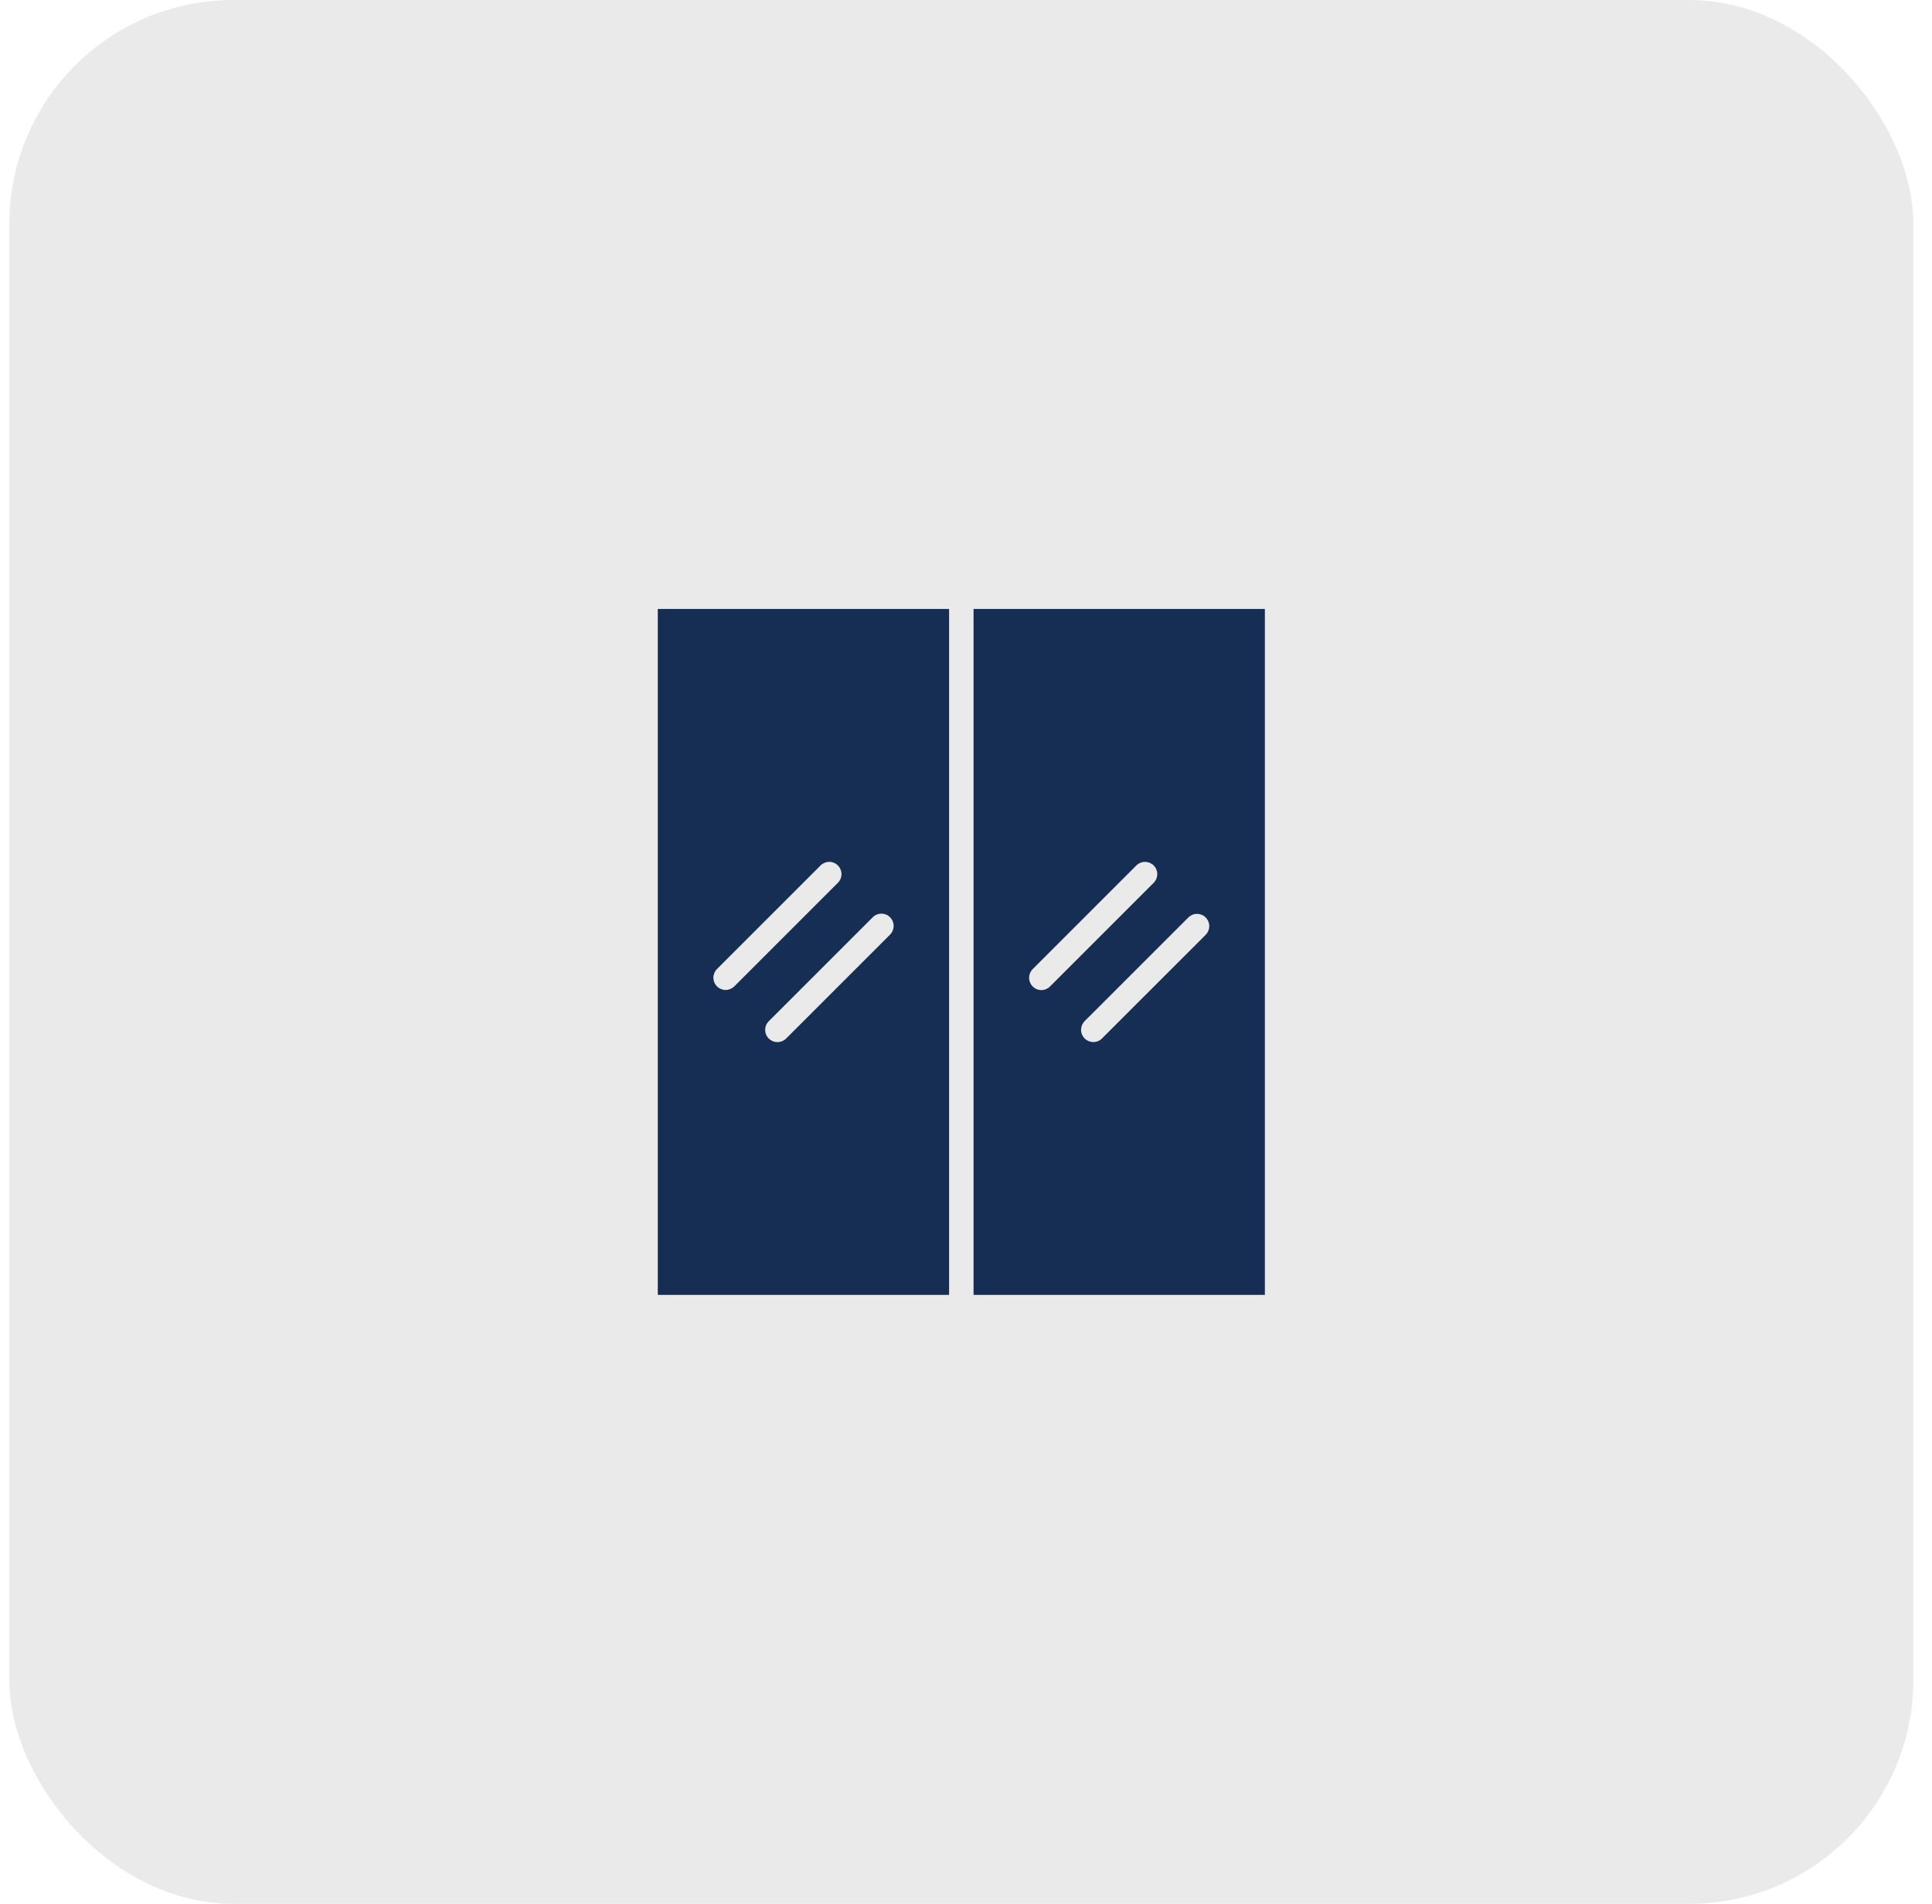 <svg xmlns="http://www.w3.org/2000/svg" width="69" height="68" viewBox="0 0 69 68" fill="none"><rect x="0.333" width="68" height="68" rx="8" fill="#DDDDDD" fill-opacity="0.61"></rect><path d="M34.77 21.75V46.25H45.174V21.75H34.77ZM37.19 35.365C37.104 35.364 37.02 35.338 36.948 35.289C36.877 35.241 36.821 35.173 36.788 35.093C36.755 35.014 36.746 34.926 36.762 34.841C36.778 34.757 36.819 34.679 36.879 34.617L40.589 30.907C40.672 30.827 40.782 30.783 40.897 30.784C41.011 30.785 41.121 30.83 41.202 30.911C41.283 30.992 41.33 31.101 41.331 31.216C41.333 31.33 41.289 31.441 41.211 31.524L37.496 35.238C37.415 35.319 37.305 35.364 37.19 35.365ZM43.066 33.383L39.355 37.093C39.273 37.175 39.163 37.22 39.047 37.22C38.932 37.22 38.821 37.174 38.739 37.093C38.657 37.012 38.61 36.901 38.609 36.786C38.609 36.67 38.654 36.559 38.734 36.476L42.449 32.762C42.532 32.683 42.642 32.639 42.757 32.641C42.871 32.643 42.981 32.689 43.061 32.77C43.142 32.852 43.188 32.961 43.189 33.076C43.189 33.19 43.145 33.301 43.066 33.383Z" fill="#172E54"></path><path d="M23.492 46.25H33.896V21.75H23.492V46.25ZM31.787 32.762C31.869 32.844 31.915 32.956 31.915 33.072C31.915 33.189 31.869 33.3 31.787 33.383L28.077 37.093C27.994 37.175 27.883 37.221 27.767 37.221C27.65 37.221 27.539 37.175 27.456 37.093C27.415 37.053 27.383 37.005 27.361 36.952C27.339 36.899 27.328 36.842 27.328 36.785C27.328 36.727 27.339 36.671 27.361 36.618C27.383 36.565 27.415 36.517 27.456 36.476L31.17 32.762C31.211 32.721 31.259 32.689 31.312 32.667C31.365 32.645 31.421 32.634 31.479 32.634C31.536 32.634 31.593 32.645 31.646 32.667C31.699 32.689 31.747 32.721 31.787 32.762ZM25.601 34.617L29.311 30.907C29.393 30.827 29.504 30.783 29.618 30.784C29.733 30.784 29.843 30.83 29.924 30.911C30.005 30.991 30.052 31.101 30.053 31.215C30.055 31.33 30.011 31.441 29.932 31.524L26.218 35.238C26.135 35.317 26.024 35.361 25.91 35.359C25.795 35.357 25.686 35.311 25.605 35.23C25.524 35.148 25.479 35.039 25.478 34.924C25.477 34.81 25.521 34.699 25.601 34.617Z" fill="#172E54"></path></svg>